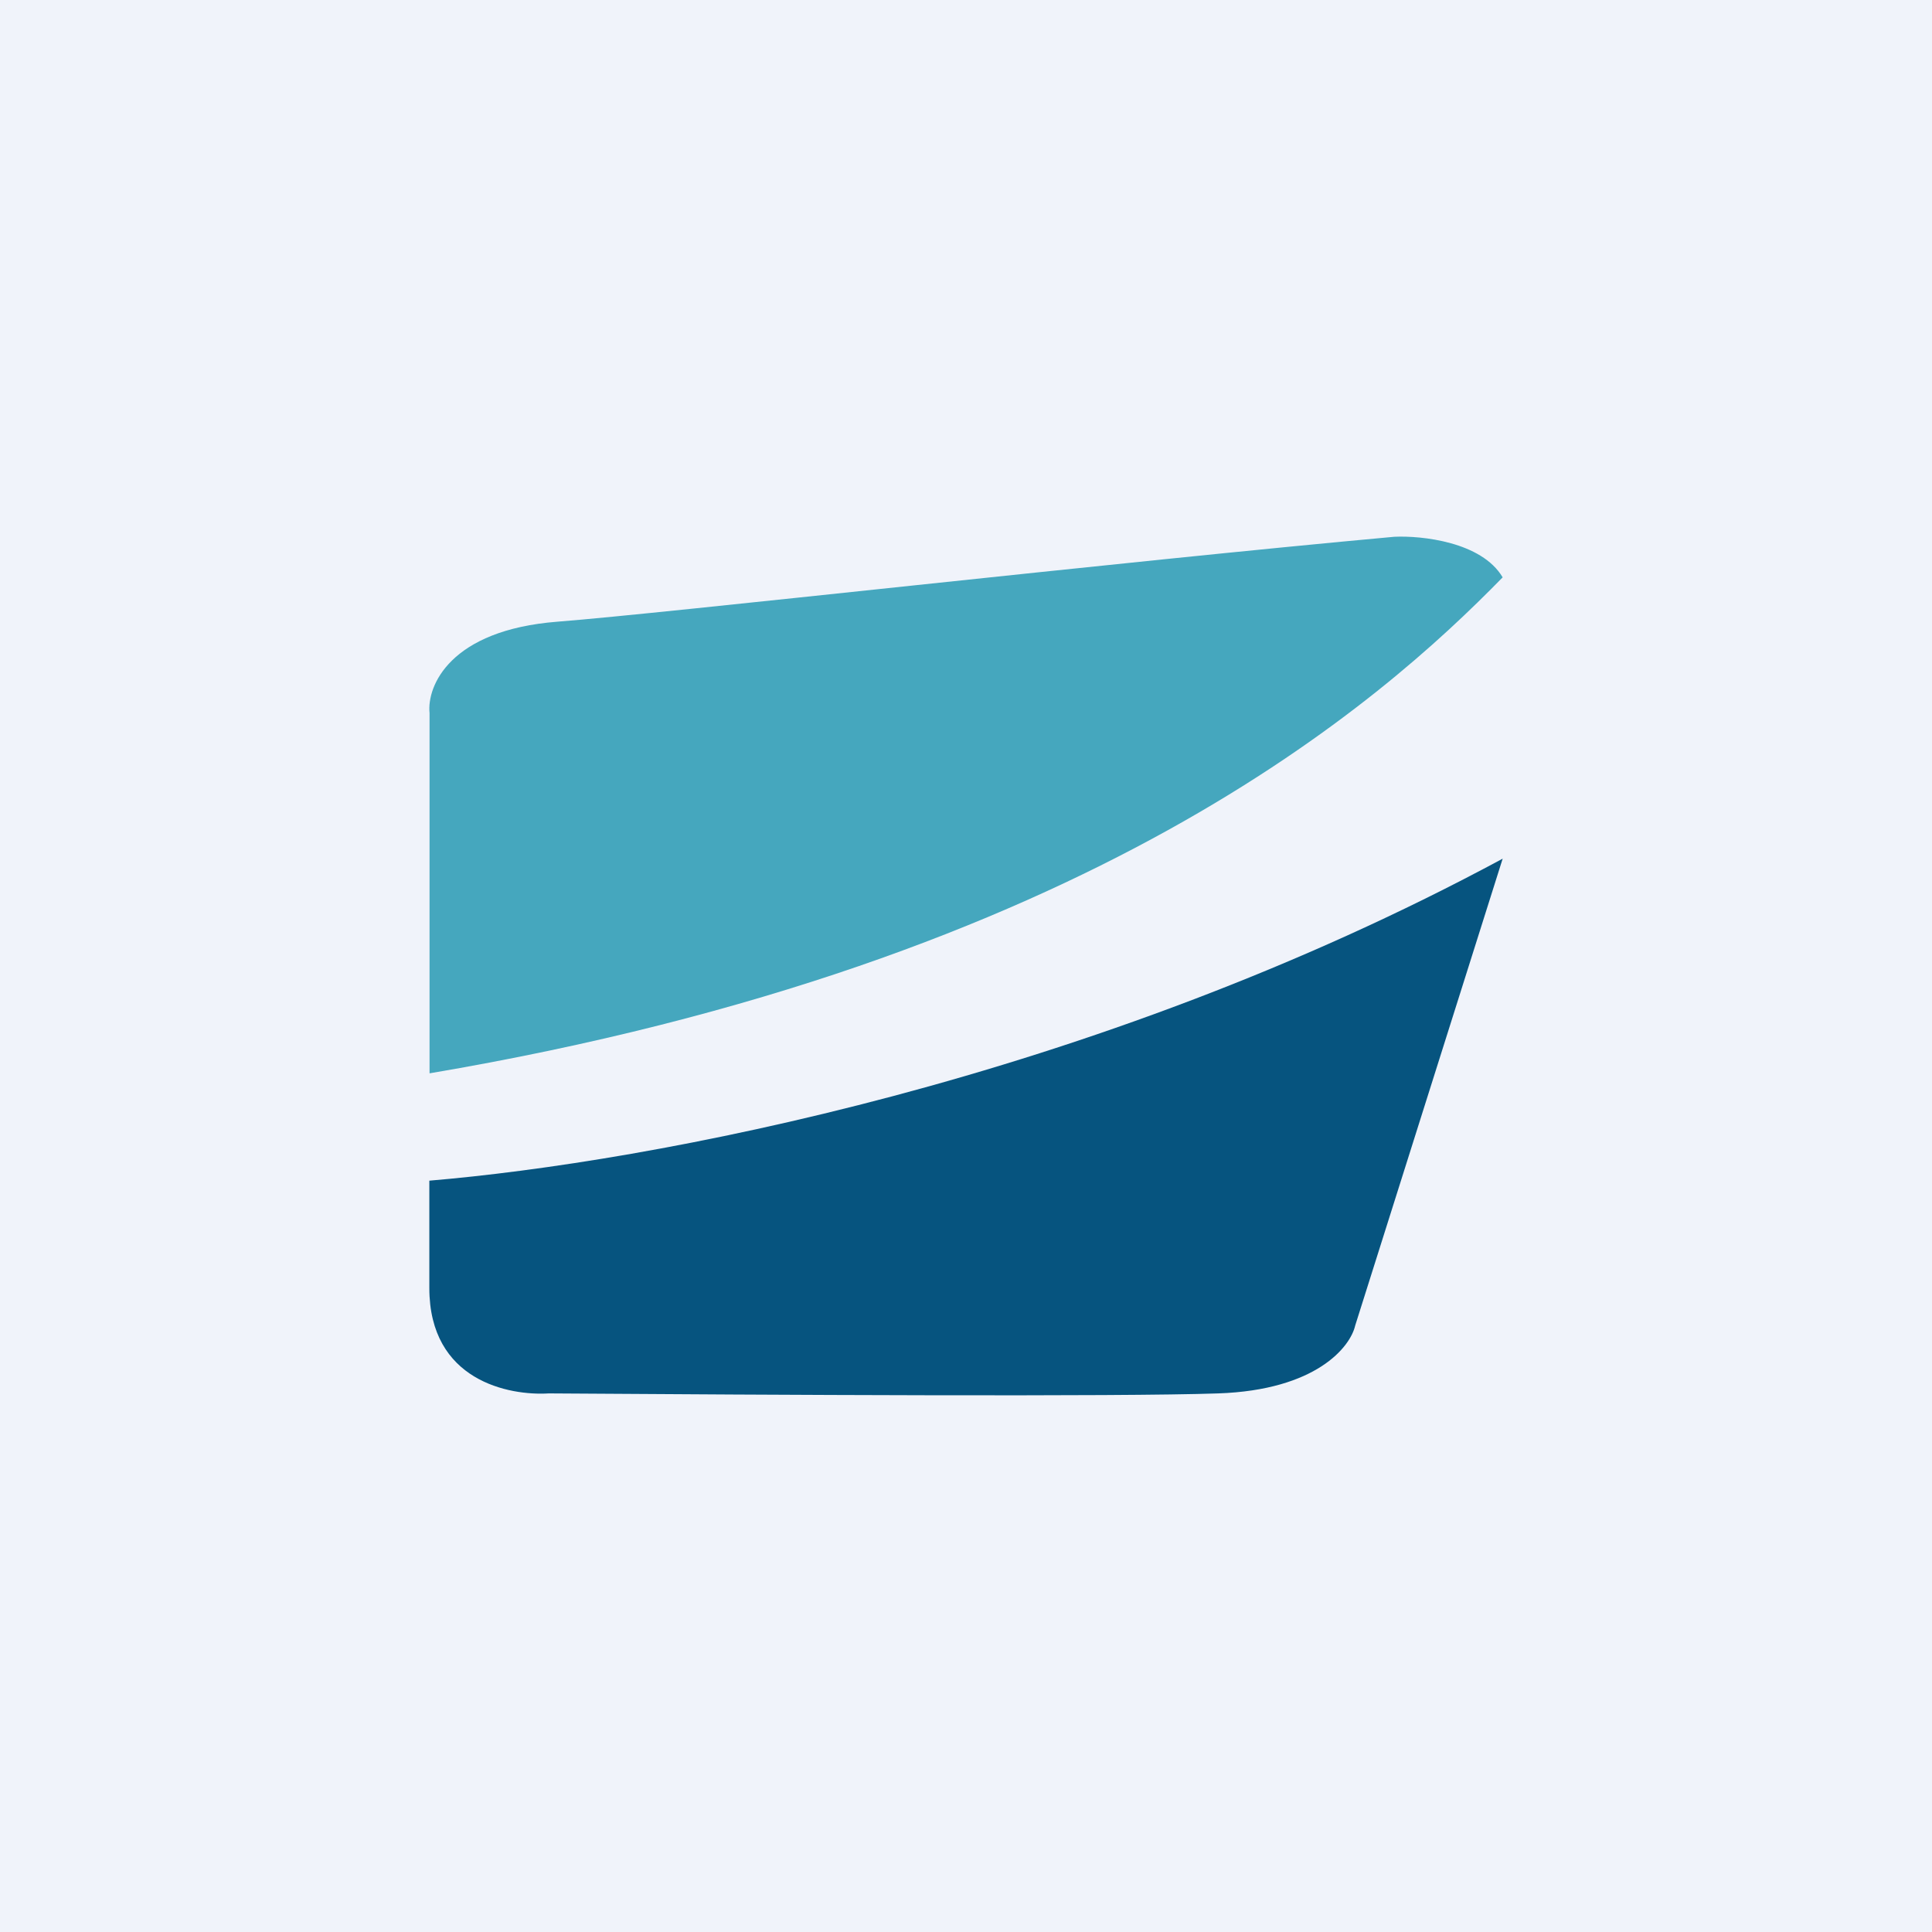 <!-- by TradingView --><svg width="18" height="18" xmlns="http://www.w3.org/2000/svg"><path fill="#F0F3FA" d="M0 0h18v18H0z"/><path d="M4.002 6.644V10c6.146-1.041 8.86-3.457 9.998-4.621-.196-.331-.755-.39-1.01-.378-2.55.232-6.792.713-7.795.791-1.004.078-1.219.6-1.193.852z" fill="#45A7BE"/><path d="M14 8c-3.834 2.067-7.966 2.829-10 3v1c0 .865.743 1.005 1.113.982 2.068.014 5.32.032 6.236 0 .915-.031 1.232-.434 1.277-.632L14 8z" fill="#06547F"/></svg>